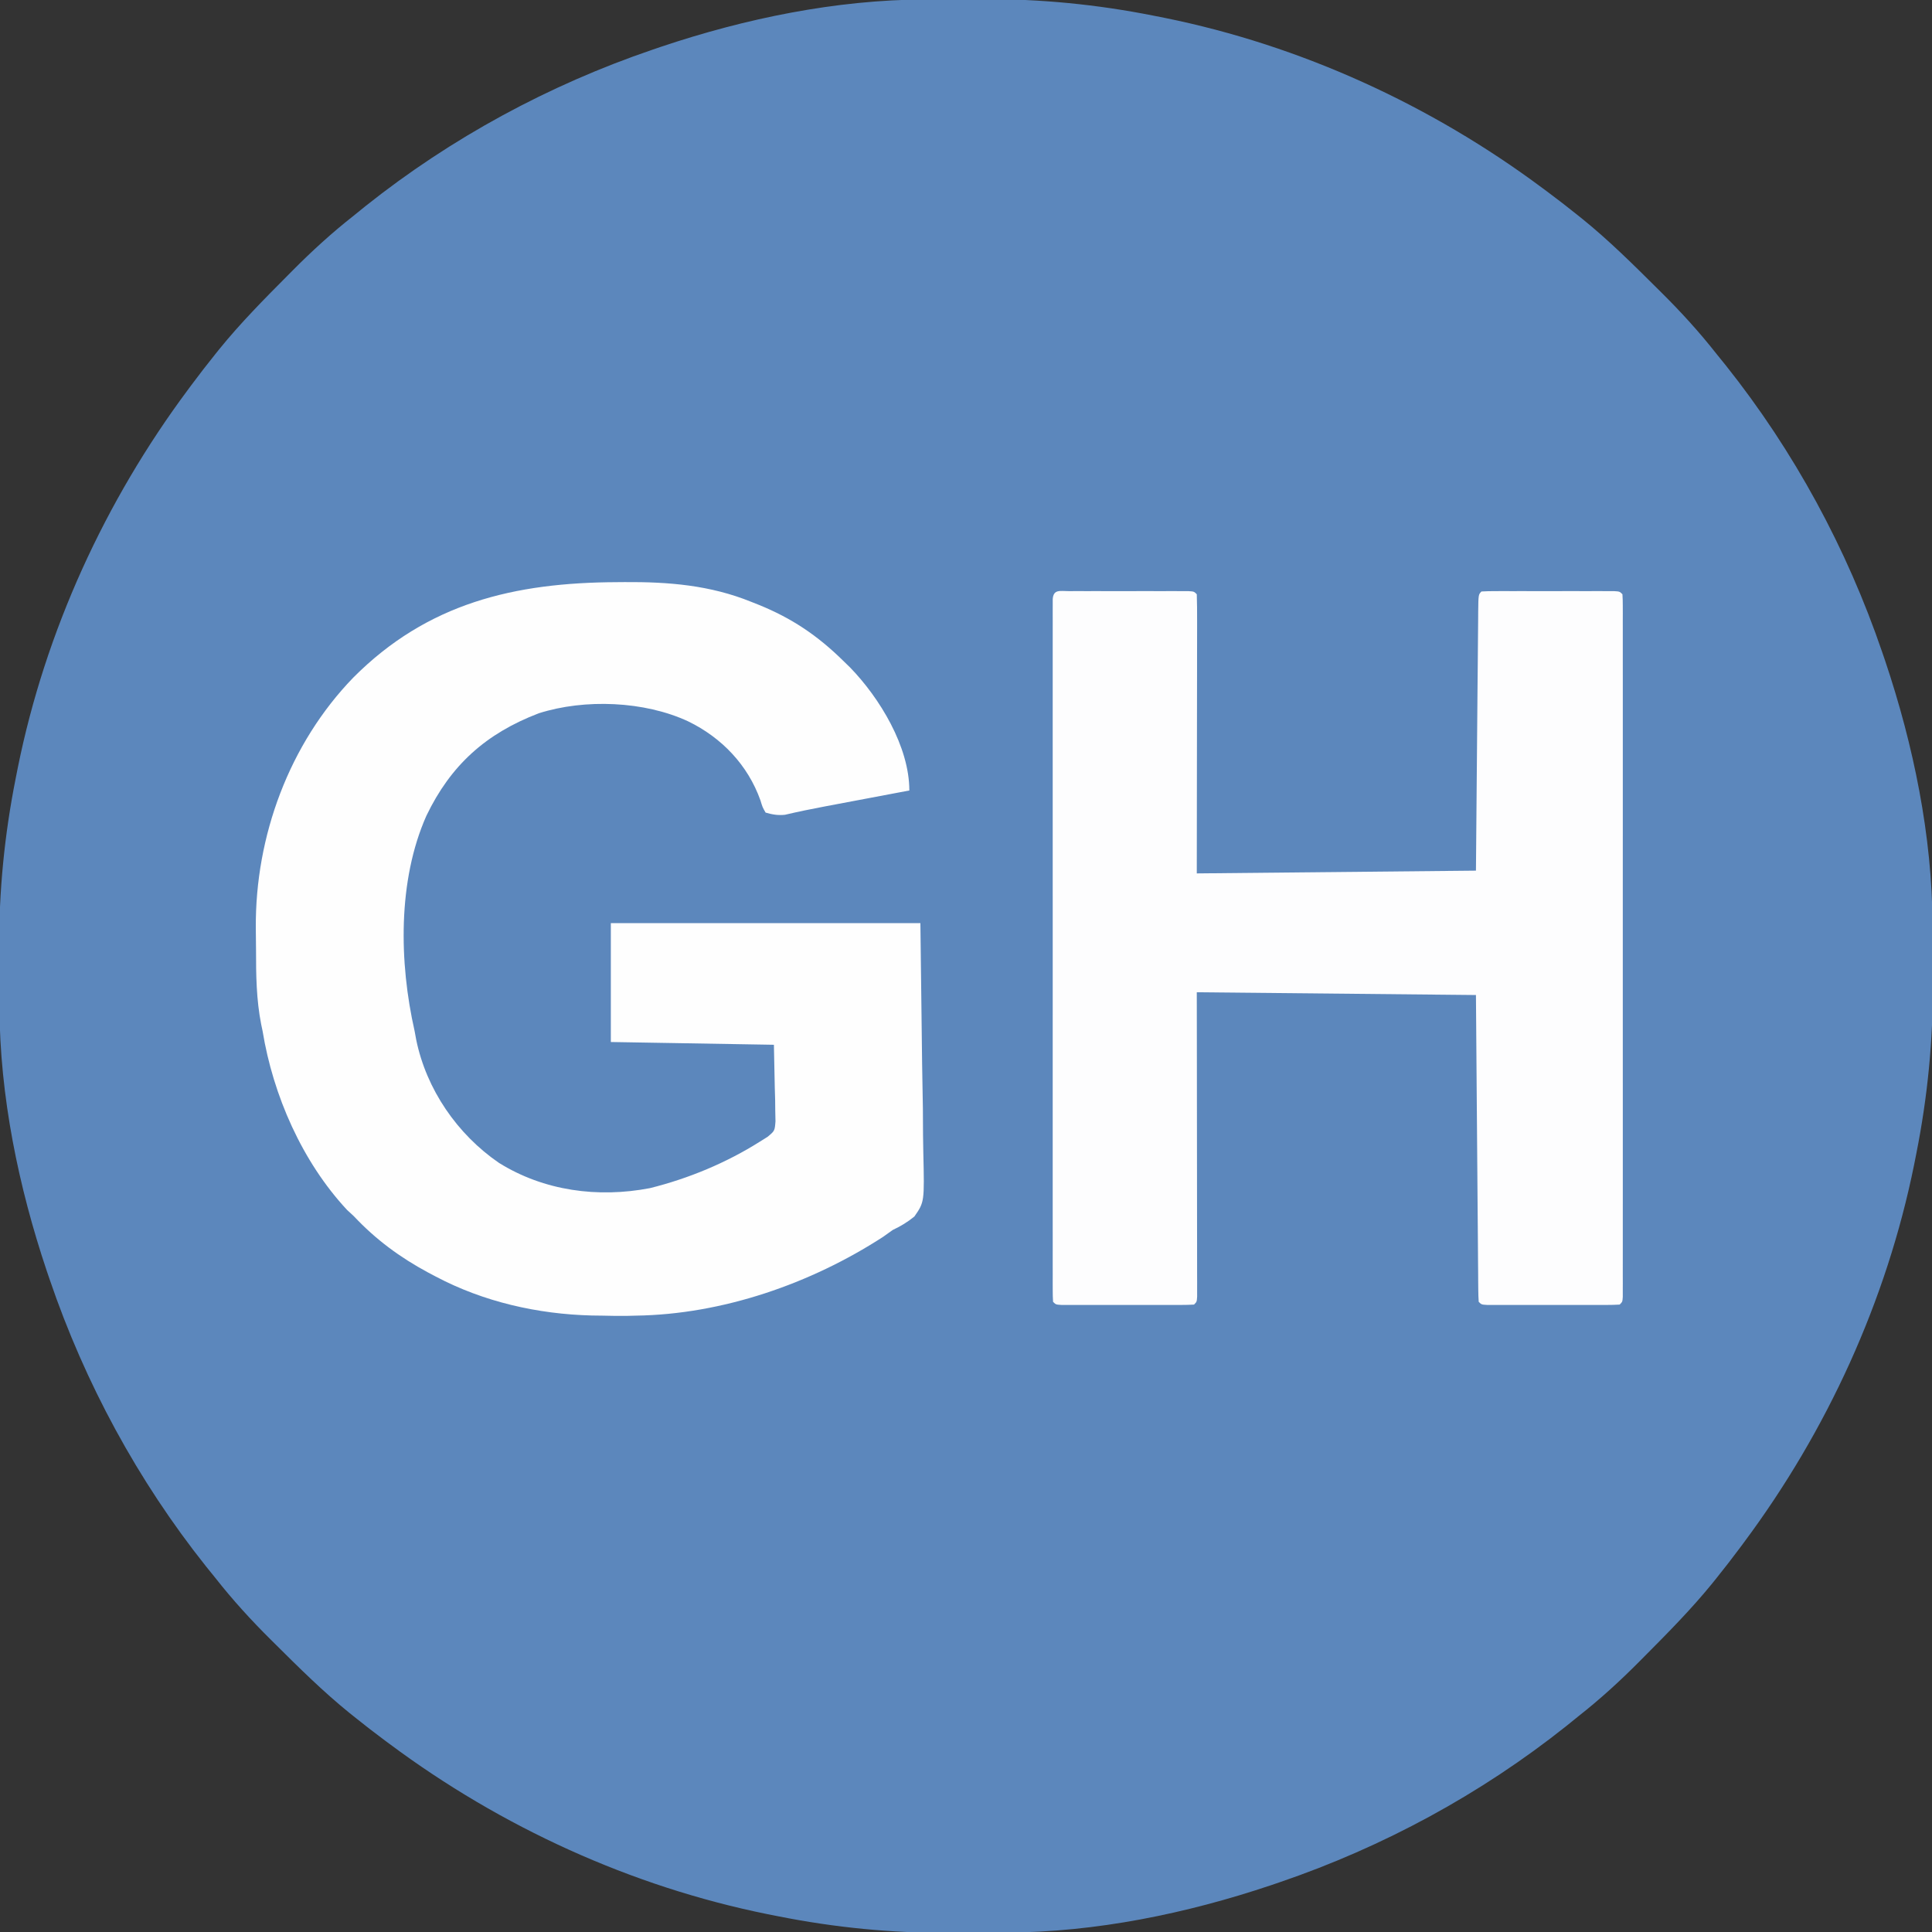 <?xml version="1.0" encoding="UTF-8"?>
<svg version="1.1" xmlns="http://www.w3.org/2000/svg" width="699" height="699">
<rect width="100%" height="100%" fill="#333333" stroke="none"/>
<path d="M0 0 C1.649 -0.009 1.649 -0.009 3.331 -0.017 C5.651 -0.027 7.971 -0.033 10.292 -0.037 C13.747 -0.047 17.203 -0.078 20.658 -0.109 C41.582 -0.21 62.157 1.801 82.684 5.891 C83.969 6.144 85.254 6.398 86.578 6.659 C135.907 16.642 182.943 38.191 223.246 68.203 C223.779 68.597 224.311 68.99 224.86 69.396 C228.716 72.257 232.502 75.197 236.246 78.203 C236.777 78.628 237.307 79.052 237.854 79.49 C247.335 87.176 255.979 95.728 264.621 104.328 C265.179 104.881 265.737 105.434 266.312 106.003 C273.429 113.068 280.041 120.308 286.246 128.203 C287.407 129.64 288.569 131.076 289.73 132.512 C314.375 163.482 333.476 198.76 346.246 236.203 C346.772 237.743 346.772 237.743 347.308 239.314 C357.571 269.879 364.315 302.614 364.449 334.957 C364.455 336.056 364.461 337.155 364.466 338.288 C364.476 340.608 364.482 342.928 364.486 345.249 C364.496 348.705 364.527 352.16 364.559 355.615 C364.659 376.539 362.649 397.114 358.559 417.641 C358.305 418.926 358.052 420.211 357.791 421.535 C347.807 470.864 326.258 517.9 296.246 558.203 C295.852 558.736 295.459 559.268 295.053 559.817 C292.192 563.673 289.252 567.459 286.246 571.203 C285.822 571.734 285.397 572.264 284.959 572.811 C277.274 582.292 268.721 590.936 260.121 599.578 C259.568 600.136 259.016 600.694 258.446 601.269 C251.381 608.386 244.142 614.998 236.246 621.203 C234.81 622.364 233.373 623.526 231.938 624.688 C200.967 649.332 165.689 668.433 128.246 681.203 C126.706 681.729 126.706 681.729 125.135 682.265 C94.57 692.528 61.835 699.272 29.492 699.406 C28.393 699.412 27.294 699.418 26.161 699.424 C23.841 699.433 21.521 699.439 19.2 699.443 C15.745 699.453 12.29 699.484 8.834 699.516 C-12.089 699.616 -32.665 697.606 -53.191 693.516 C-54.477 693.262 -55.762 693.009 -57.086 692.748 C-106.414 682.764 -153.45 661.215 -193.754 631.203 C-194.286 630.809 -194.819 630.416 -195.368 630.01 C-199.224 627.149 -203.01 624.209 -206.754 621.203 C-207.284 620.779 -207.815 620.354 -208.361 619.917 C-217.843 612.231 -226.487 603.678 -235.129 595.078 C-235.687 594.525 -236.245 593.973 -236.82 593.403 C-243.936 586.339 -250.549 579.099 -256.754 571.203 C-257.915 569.767 -259.076 568.33 -260.238 566.895 C-284.883 535.924 -303.984 500.646 -316.754 463.203 C-317.28 461.663 -317.28 461.663 -317.816 460.092 C-328.078 429.527 -334.822 396.792 -334.957 364.449 C-334.966 362.8 -334.966 362.8 -334.974 361.118 C-334.984 358.798 -334.99 356.478 -334.994 354.157 C-335.004 350.702 -335.035 347.247 -335.066 343.791 C-335.167 322.868 -333.156 302.292 -329.066 281.766 C-328.813 280.481 -328.559 279.195 -328.298 277.871 C-318.315 228.543 -296.766 181.507 -266.754 141.203 C-266.36 140.671 -265.967 140.138 -265.561 139.589 C-262.7 135.733 -259.76 131.947 -256.754 128.203 C-256.329 127.673 -255.905 127.142 -255.467 126.596 C-247.782 117.114 -239.229 108.47 -230.629 99.828 C-229.8 98.991 -229.8 98.991 -228.954 98.137 C-221.889 91.021 -214.649 84.408 -206.754 78.203 C-205.317 77.042 -203.881 75.881 -202.445 74.719 C-171.475 50.074 -136.197 30.973 -98.754 18.203 C-97.214 17.677 -97.214 17.677 -95.643 17.141 C-65.078 6.879 -32.343 0.135 0 0 Z " fill="#5C87BC" transform="translate(334.754,-0.203)"/>
<path d="M0 0 C0.896 -0.008 1.791 -0.016 2.714 -0.024 C18.604 -0.132 33.683 1.086 48.562 7.125 C49.893 7.652 49.893 7.652 51.25 8.19 C63.221 13.051 72.483 19.269 81.75 28.375 C82.601 29.201 83.452 30.028 84.328 30.879 C95.047 41.926 105.75 59.53 105.75 75.375 C104.682 75.577 103.613 75.778 102.512 75.986 C98.505 76.742 94.498 77.499 90.491 78.256 C88.765 78.582 87.039 78.908 85.312 79.233 C83.636 79.55 81.959 79.866 80.282 80.183 C78.648 80.492 77.014 80.8 75.379 81.106 C70.481 82.029 65.606 83.018 60.753 84.163 C58.21 84.432 56.201 84.08 53.75 83.375 C52.633 81.441 52.633 81.441 51.875 78.938 C47.331 66.164 37.852 56.248 25.75 50.375 C9.933 42.991 -11.704 42.146 -28.312 47.438 C-47.422 54.745 -60.161 66.173 -68.969 84.492 C-79.413 107.992 -78.85 137.672 -73.25 162.375 C-73.057 163.427 -72.863 164.479 -72.664 165.562 C-68.983 183.537 -57.796 199.771 -42.738 210.098 C-26.409 220.275 -6.905 222.843 11.875 219.25 C25.867 215.772 39.546 210.091 51.75 202.375 C52.64 201.819 53.53 201.262 54.447 200.689 C57.051 198.516 57.051 198.516 57.318 195.075 C57.278 193.159 57.278 193.159 57.238 191.203 C57.226 189.954 57.213 188.706 57.2 187.419 C57.155 185.837 57.109 184.255 57.062 182.625 C56.959 177.593 56.856 172.56 56.75 167.375 C27.545 166.88 27.545 166.88 -2.25 166.375 C-2.25 152.185 -2.25 137.995 -2.25 123.375 C34.71 123.375 71.67 123.375 109.75 123.375 C109.956 140.205 110.162 157.035 110.375 174.375 C110.466 179.679 110.557 184.984 110.651 190.449 C110.696 196.951 110.696 196.951 110.704 200 C110.72 202.119 110.755 204.238 110.806 206.356 C111.215 224.262 111.215 224.262 107.581 229.504 C105.041 231.567 102.7 232.987 99.75 234.375 C98.565 235.189 97.392 236.022 96.238 236.879 C70.073 253.84 38.047 264.95 6.75 265.375 C5.733 265.402 4.716 265.429 3.668 265.457 C0.69 265.502 -2.273 265.452 -5.25 265.375 C-6.547 265.358 -7.844 265.341 -9.18 265.324 C-28.726 264.827 -48.255 260.397 -65.562 251.25 C-66.482 250.765 -67.402 250.28 -68.35 249.78 C-78.548 244.292 -87.305 237.838 -95.25 229.375 C-96.457 228.261 -96.457 228.261 -97.688 227.125 C-113.916 209.709 -124.443 185.71 -128.25 162.375 C-128.415 161.595 -128.58 160.814 -128.75 160.01 C-130.518 151.018 -130.622 142.126 -130.621 132.996 C-130.625 130.341 -130.661 127.688 -130.699 125.033 C-130.918 91.888 -118.612 58.486 -95.445 34.543 C-68.573 7.547 -37.117 0.147 0 0 Z " fill="#FEFEFE" transform="translate(223.25,210.625)"/>
<path d="M0 0 C0.998 -0.003 1.995 -0.006 3.023 -0.01 C4.652 -0.007 4.652 -0.007 6.312 -0.003 C7.419 -0.004 8.525 -0.005 9.664 -0.006 C12.008 -0.007 14.352 -0.005 16.695 -0.001 C20.297 0.004 23.898 -0.001 27.5 -0.007 C29.771 -0.007 32.042 -0.005 34.312 -0.003 C35.941 -0.006 35.941 -0.006 37.602 -0.01 C38.599 -0.006 39.597 -0.003 40.625 0 C41.508 0.001 42.391 0.002 43.301 0.002 C45.312 0.129 45.312 0.129 46.312 1.129 C46.408 4.265 46.438 7.379 46.426 10.514 C46.426 11.516 46.426 12.517 46.426 13.548 C46.426 16.806 46.418 20.063 46.41 23.321 C46.409 25.325 46.408 27.33 46.407 29.334 C46.402 36.787 46.388 44.239 46.375 51.692 C46.344 76.658 46.344 76.658 46.312 102.129 C79.642 101.799 112.972 101.469 147.312 101.129 C147.602 68.264 147.602 68.264 147.881 35.399 C147.94 29.056 147.94 29.056 147.968 26.091 C147.988 24.011 148.005 21.931 148.021 19.851 C148.045 16.708 148.075 13.565 148.107 10.423 C148.113 9.489 148.119 8.556 148.125 7.595 C148.198 1.243 148.198 1.243 149.312 0.129 C150.872 0.031 152.437 0.001 154 0 C154.998 -0.003 155.995 -0.006 157.023 -0.01 C158.109 -0.008 159.194 -0.006 160.312 -0.003 C161.972 -0.005 161.972 -0.005 163.664 -0.006 C166.008 -0.007 168.352 -0.005 170.695 -0.001 C174.297 0.004 177.898 -0.001 181.5 -0.007 C183.771 -0.007 186.042 -0.005 188.312 -0.003 C189.398 -0.005 190.483 -0.007 191.602 -0.01 C192.599 -0.006 193.597 -0.003 194.625 0 C195.508 0.001 196.391 0.002 197.301 0.002 C199.312 0.129 199.312 0.129 200.312 1.129 C200.41 2.499 200.438 3.874 200.438 5.248 C200.441 6.141 200.444 7.034 200.446 7.954 C200.444 8.947 200.442 9.939 200.439 10.962 C200.441 12.007 200.443 13.053 200.444 14.13 C200.448 17.662 200.445 21.195 200.442 24.727 C200.443 27.248 200.445 29.768 200.447 32.289 C200.451 38.442 200.451 44.595 200.448 50.748 C200.446 55.747 200.445 60.745 200.446 65.744 C200.446 66.454 200.447 67.164 200.447 67.896 C200.447 69.338 200.447 70.78 200.448 72.222 C200.451 85.762 200.447 99.302 200.442 112.842 C200.437 124.473 200.438 136.103 200.443 147.734 C200.448 161.224 200.45 174.714 200.447 188.204 C200.447 189.641 200.447 191.078 200.446 192.515 C200.446 193.222 200.446 193.929 200.446 194.658 C200.445 199.653 200.446 204.649 200.449 209.644 C200.452 216.361 200.45 223.079 200.444 229.796 C200.443 232.269 200.443 234.742 200.445 237.216 C200.448 240.576 200.444 243.937 200.439 247.297 C200.442 248.29 200.444 249.282 200.446 250.305 C200.444 251.198 200.441 252.091 200.438 253.011 C200.438 253.788 200.438 254.565 200.438 255.365 C200.312 257.129 200.312 257.129 199.312 258.129 C197.753 258.228 196.188 258.257 194.625 258.259 C193.627 258.262 192.63 258.265 191.602 258.268 C190.516 258.266 189.431 258.264 188.312 258.262 C186.653 258.264 186.653 258.264 184.961 258.265 C182.617 258.266 180.273 258.264 177.93 258.26 C174.328 258.254 170.727 258.26 167.125 258.266 C164.854 258.265 162.583 258.264 160.312 258.262 C159.227 258.264 158.142 258.266 157.023 258.268 C156.026 258.265 155.028 258.262 154 258.259 C153.117 258.258 152.234 258.257 151.324 258.256 C149.312 258.129 149.312 258.129 148.312 257.129 C148.205 255.688 148.166 254.241 148.154 252.795 C148.14 251.392 148.14 251.392 148.125 249.961 C148.119 248.926 148.113 247.892 148.107 246.826 C148.097 245.744 148.087 244.661 148.077 243.545 C148.045 239.947 148.021 236.349 147.996 232.75 C147.976 230.263 147.955 227.776 147.933 225.289 C147.883 219.399 147.838 213.51 147.795 207.62 C147.732 199.084 147.661 190.548 147.59 182.012 C147.492 170.051 147.403 158.09 147.312 146.129 C113.983 145.799 80.653 145.469 46.312 145.129 C46.324 153.203 46.336 161.276 46.348 169.594 C46.353 174.694 46.358 179.793 46.361 184.893 C46.367 192.996 46.374 201.099 46.388 209.202 C46.399 215.732 46.405 222.261 46.407 228.79 C46.409 231.287 46.413 233.785 46.418 236.282 C46.425 239.766 46.426 243.25 46.426 246.735 C46.43 247.778 46.433 248.822 46.437 249.897 C46.436 250.841 46.434 251.785 46.433 252.757 C46.434 253.582 46.435 254.407 46.436 255.257 C46.312 257.129 46.312 257.129 45.312 258.129 C43.753 258.228 42.188 258.257 40.625 258.259 C39.627 258.262 38.63 258.265 37.602 258.268 C36.516 258.266 35.431 258.264 34.312 258.262 C33.206 258.263 32.1 258.264 30.961 258.265 C28.617 258.266 26.273 258.264 23.93 258.26 C20.328 258.254 16.727 258.26 13.125 258.266 C10.854 258.265 8.583 258.264 6.312 258.262 C5.227 258.264 4.142 258.266 3.023 258.268 C2.026 258.265 1.028 258.262 0 258.259 C-0.883 258.258 -1.766 258.257 -2.676 258.256 C-4.688 258.129 -4.688 258.129 -5.688 257.129 C-5.785 255.759 -5.813 254.385 -5.813 253.011 C-5.816 252.118 -5.819 251.225 -5.821 250.305 C-5.819 249.312 -5.817 248.32 -5.814 247.297 C-5.817 245.729 -5.817 245.729 -5.819 244.129 C-5.823 240.596 -5.82 237.064 -5.817 233.532 C-5.818 231.011 -5.82 228.49 -5.822 225.97 C-5.826 219.817 -5.826 213.664 -5.823 207.51 C-5.821 202.512 -5.82 197.513 -5.821 192.515 C-5.821 191.805 -5.822 191.095 -5.822 190.363 C-5.822 188.921 -5.822 187.479 -5.823 186.036 C-5.826 172.496 -5.822 158.956 -5.817 145.416 C-5.812 133.786 -5.813 122.155 -5.818 110.525 C-5.823 97.035 -5.825 83.545 -5.822 70.055 C-5.822 68.618 -5.822 67.181 -5.821 65.744 C-5.821 64.683 -5.821 64.683 -5.821 63.601 C-5.82 58.606 -5.821 53.61 -5.824 48.615 C-5.827 41.897 -5.825 35.18 -5.819 28.463 C-5.818 25.99 -5.818 23.516 -5.82 21.043 C-5.823 17.683 -5.819 14.322 -5.814 10.962 C-5.817 9.969 -5.819 8.977 -5.821 7.954 C-5.817 6.614 -5.817 6.614 -5.813 5.248 C-5.813 4.471 -5.813 3.694 -5.813 2.894 C-5.552 -0.774 -3.106 0.003 0 0 Z " fill="#FDFDFE" transform="translate(386.688,213.871)"/>
</svg>
